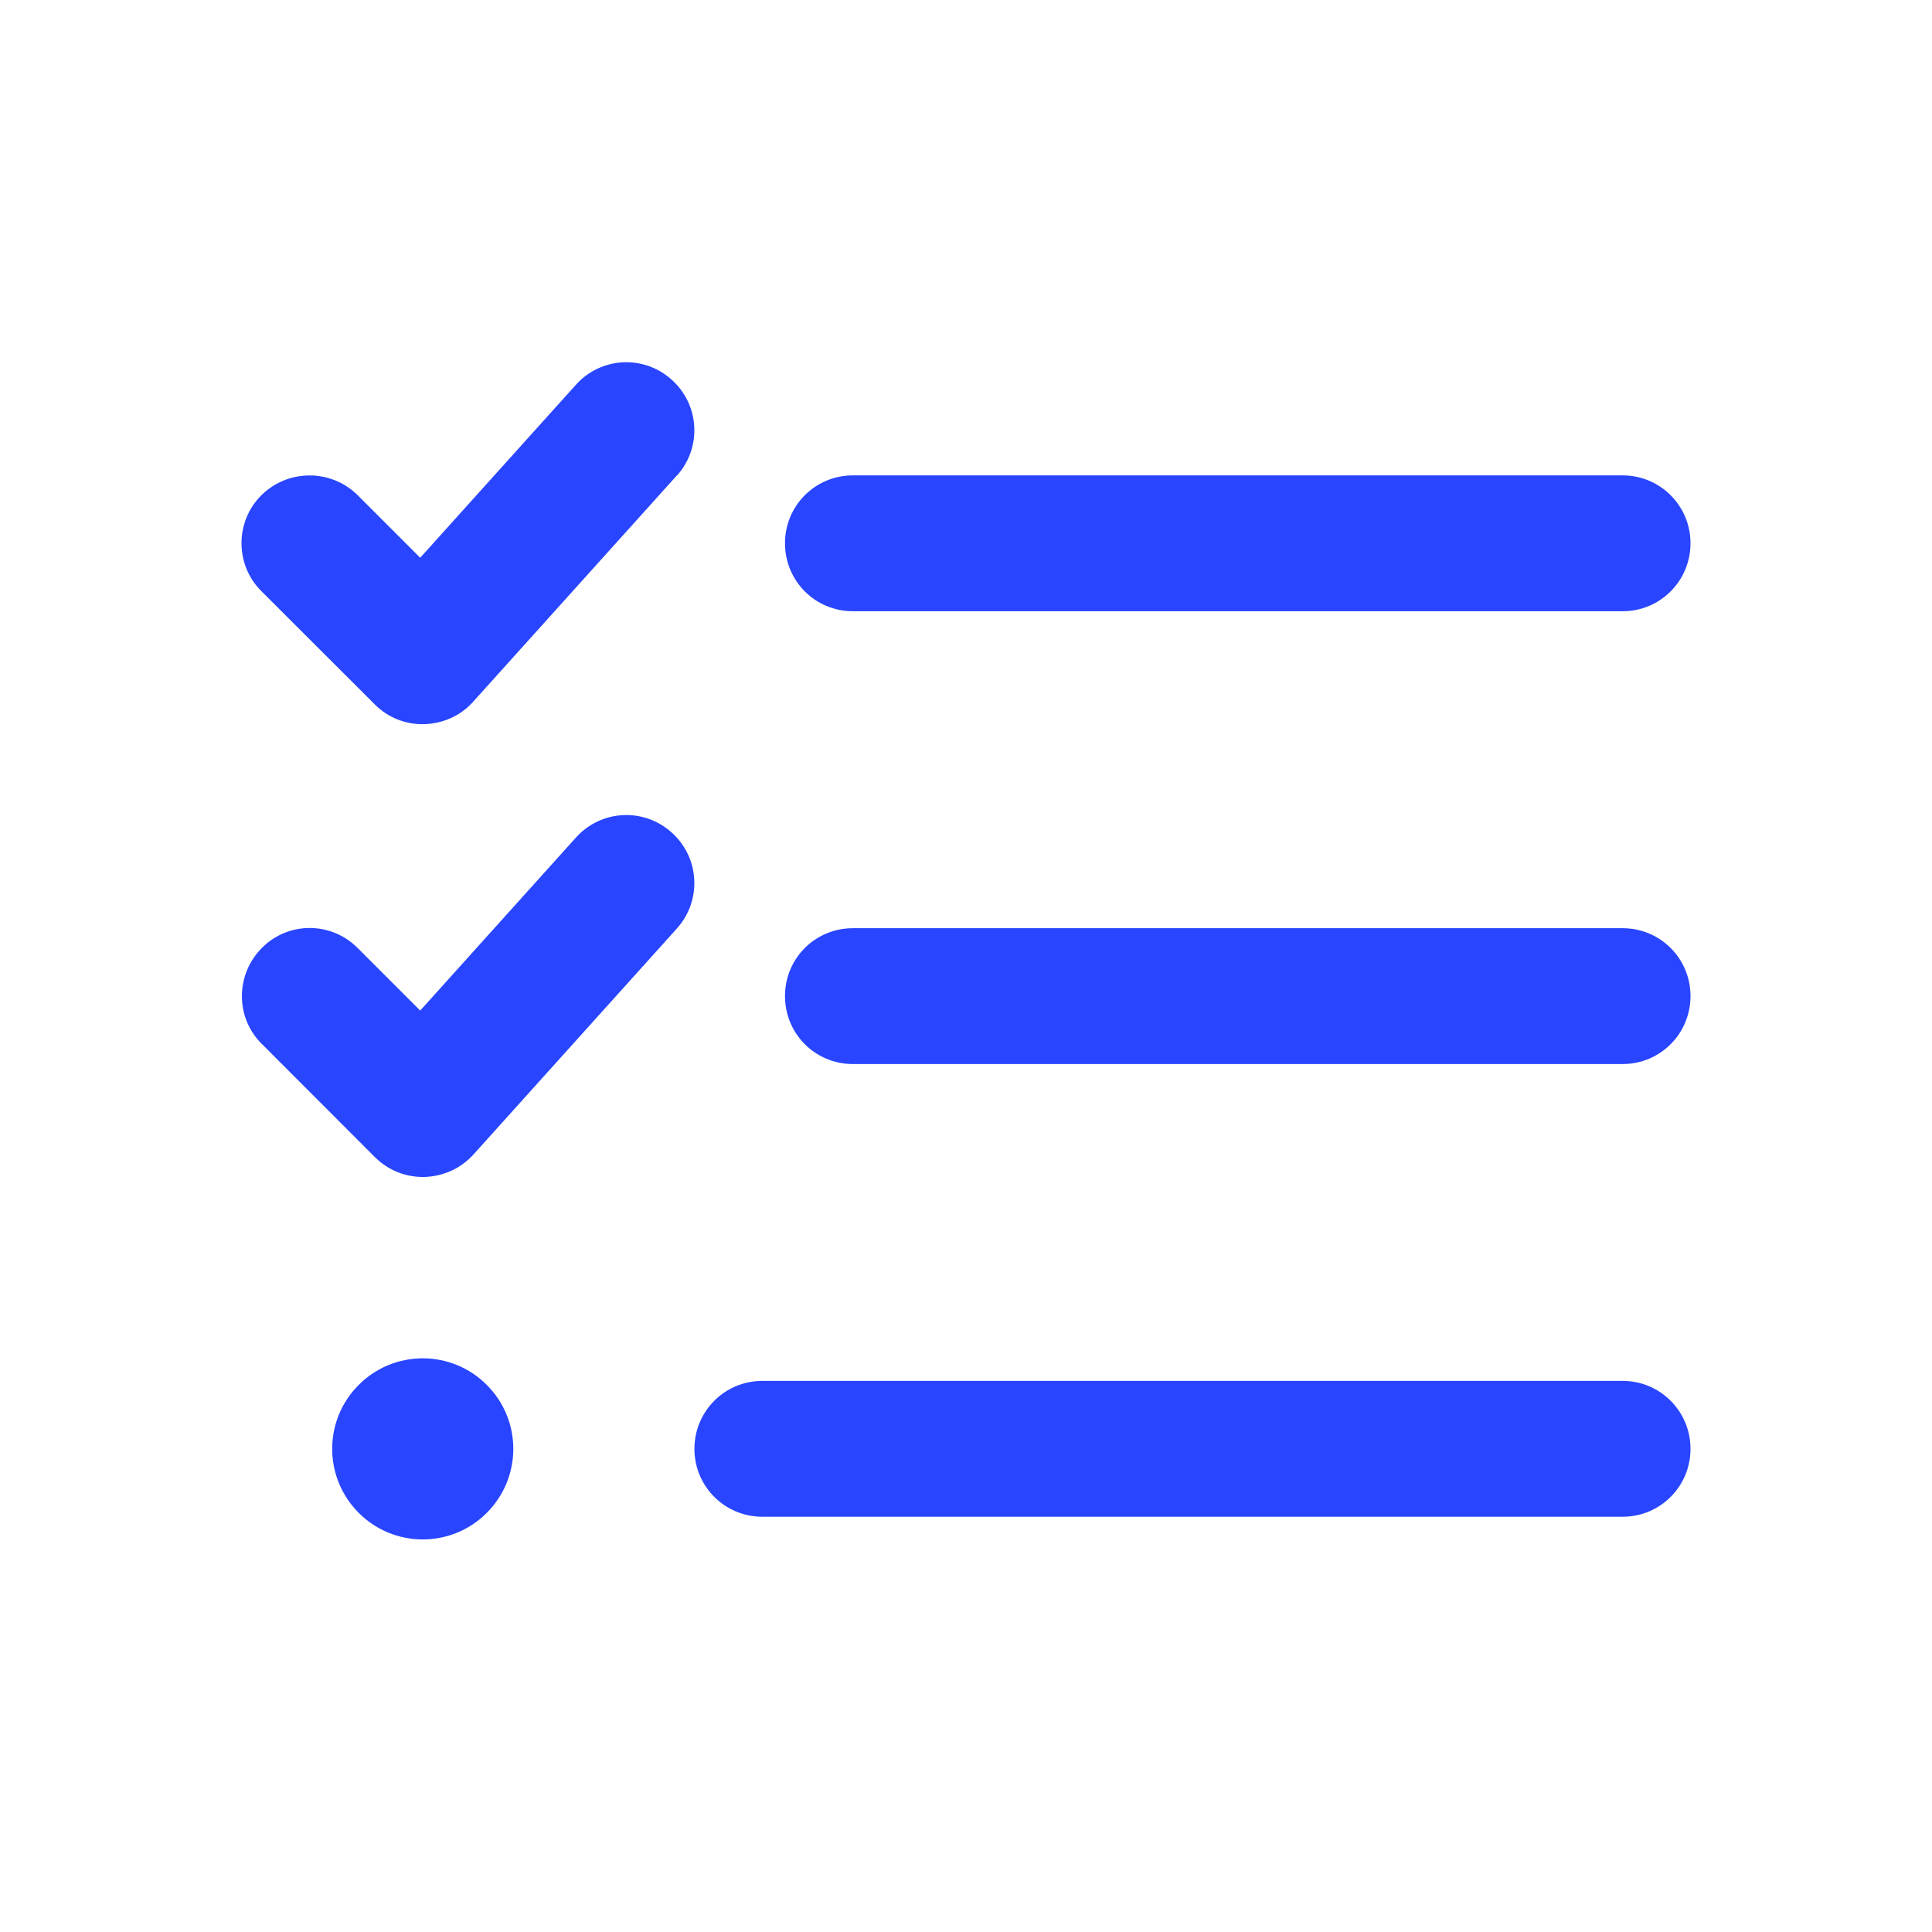 <svg width="16" height="16" viewBox="0 0 16 16" fill="none" xmlns="http://www.w3.org/2000/svg">
<path d="M5.606 3.939C5.814 3.707 5.795 3.353 5.563 3.145C5.331 2.936 4.977 2.955 4.769 3.187L3.48 4.619L2.962 4.101C2.742 3.883 2.386 3.883 2.165 4.101C1.945 4.319 1.945 4.678 2.165 4.896L3.103 5.833C3.213 5.943 3.36 6.002 3.515 5.997C3.67 5.992 3.815 5.927 3.918 5.812L5.606 3.937V3.939ZM5.606 7.689C5.814 7.457 5.795 7.103 5.563 6.895C5.331 6.686 4.977 6.705 4.769 6.937L3.48 8.369L2.962 7.851C2.742 7.63 2.386 7.63 2.168 7.851C1.95 8.071 1.947 8.427 2.168 8.645L3.105 9.583C3.215 9.693 3.363 9.751 3.517 9.747C3.672 9.742 3.817 9.676 3.921 9.561L5.608 7.687L5.606 7.689ZM7.063 5.062H13.438C13.749 5.062 14 4.811 14 4.499C14 4.188 13.749 3.937 13.438 3.937H7.063C6.751 3.937 6.501 4.188 6.501 4.499C6.501 4.811 6.751 5.062 7.063 5.062ZM6.501 8.249C6.501 8.561 6.751 8.812 7.063 8.812H13.438C13.749 8.812 14 8.561 14 8.249C14 7.937 13.749 7.687 13.438 7.687H7.063C6.751 7.687 6.501 7.937 6.501 8.249ZM5.751 11.999C5.751 12.31 6.002 12.561 6.313 12.561H13.438C13.749 12.561 14 12.31 14 11.999C14 11.687 13.749 11.436 13.438 11.436H6.313C6.002 11.436 5.751 11.687 5.751 11.999ZM4.251 11.999C4.251 11.8 4.172 11.609 4.031 11.469C3.891 11.328 3.7 11.249 3.501 11.249C3.302 11.249 3.111 11.328 2.971 11.469C2.83 11.609 2.751 11.8 2.751 11.999C2.751 12.198 2.83 12.388 2.971 12.529C3.111 12.67 3.302 12.749 3.501 12.749C3.7 12.749 3.891 12.67 4.031 12.529C4.172 12.388 4.251 12.198 4.251 11.999Z" fill="#2945FF"/>
</svg>
